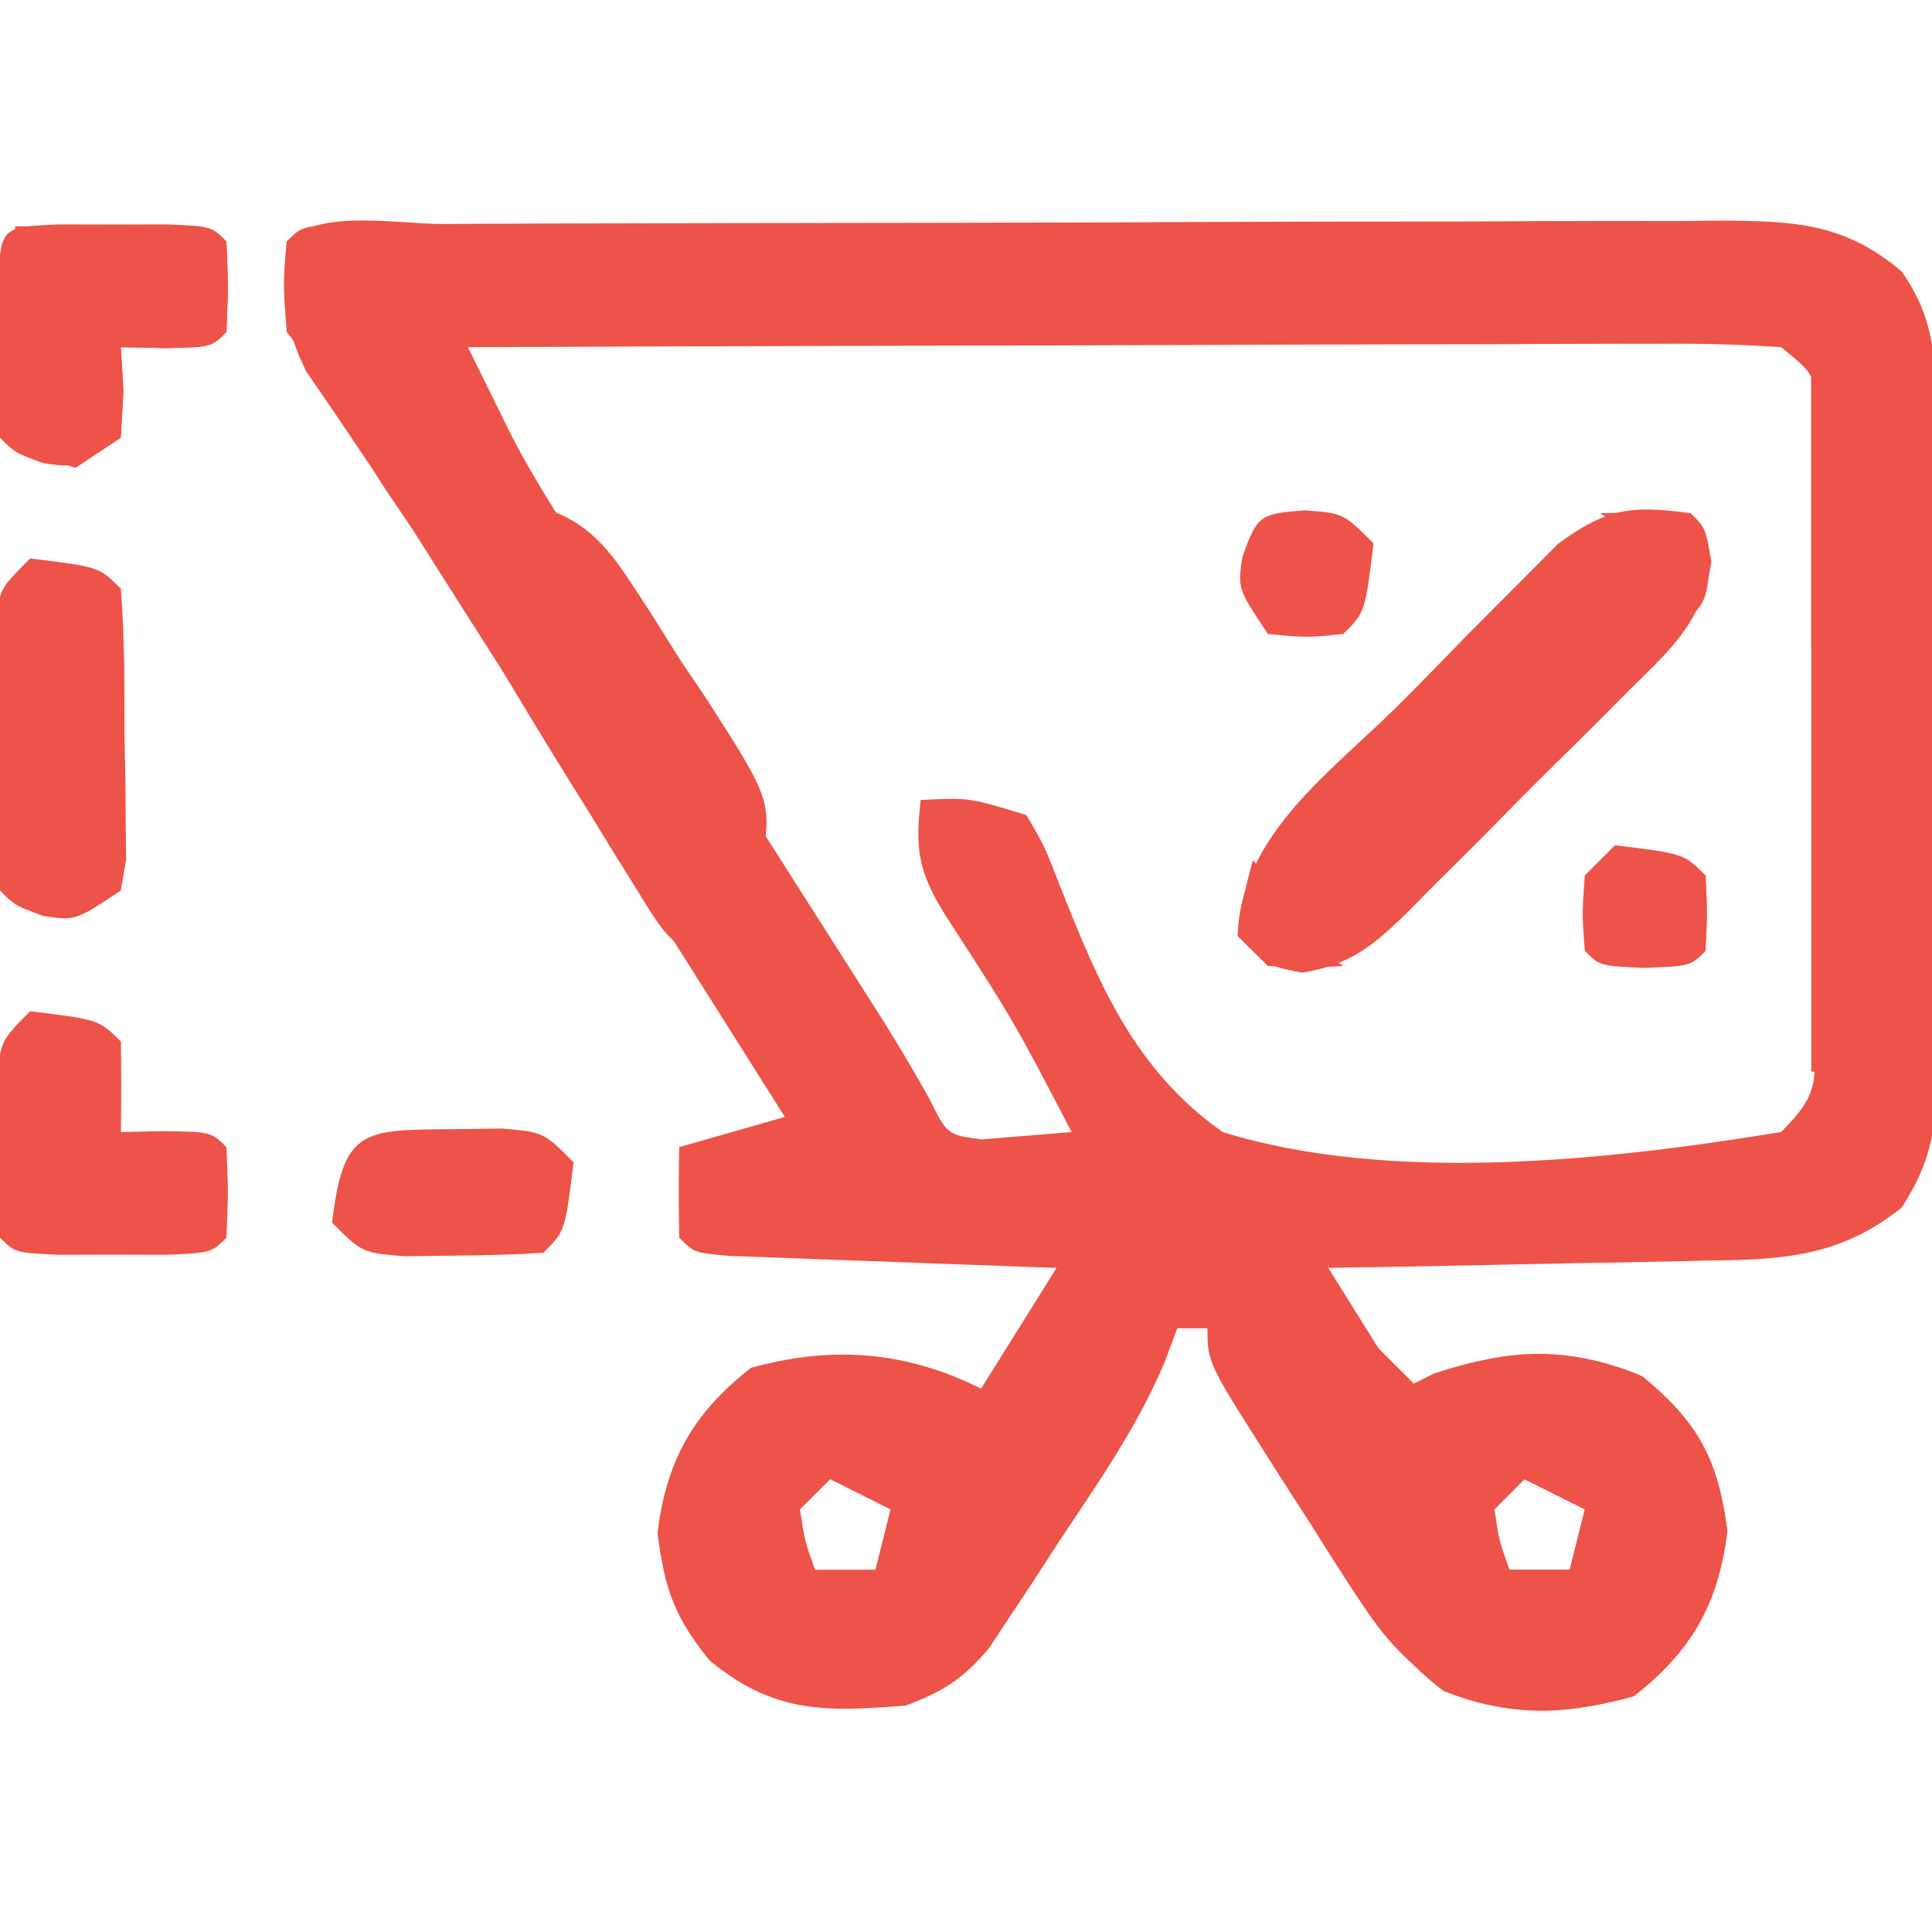 <?xml version="1.0" encoding="UTF-8"?>
<svg version="1.1" xmlns="http://www.w3.org/2000/svg" width="128" height="128">
<path d="M0 0 C1.466 -0.007 1.466 -0.007 2.961 -0.015 C6.211 -0.03 9.46 -0.036 12.71 -0.042 C14.961 -0.048 17.212 -0.053 19.463 -0.059 C24.191 -0.07 28.919 -0.076 33.647 -0.079 C39.708 -0.085 45.768 -0.109 51.829 -0.137 C56.482 -0.156 61.135 -0.161 65.789 -0.162 C68.023 -0.165 70.257 -0.174 72.491 -0.187 C75.618 -0.204 78.744 -0.202 81.871 -0.195 C82.796 -0.205 83.721 -0.214 84.674 -0.223 C89.456 -0.192 92.902 -0.097 96.694 3.161 C98.834 6.221 98.947 8.831 98.953 12.509 C98.959 13.577 98.966 14.645 98.972 15.745 C98.968 16.893 98.964 18.041 98.96 19.224 C98.962 20.407 98.964 21.591 98.966 22.81 C98.967 25.311 98.963 27.813 98.955 30.314 C98.944 34.146 98.955 37.978 98.968 41.81 C98.966 44.239 98.964 46.669 98.96 49.099 C98.964 50.247 98.968 51.395 98.972 52.577 C98.963 54.179 98.963 54.179 98.953 55.813 C98.952 56.752 98.95 57.69 98.948 58.657 C98.679 61.317 98.113 62.91 96.694 65.161 C92.698 68.365 88.934 68.627 83.987 68.673 C83.262 68.691 82.537 68.709 81.789 68.727 C79.487 68.781 77.185 68.815 74.882 68.849 C73.315 68.882 71.748 68.916 70.181 68.952 C66.352 69.037 62.523 69.104 58.694 69.161 C60.344 71.801 61.994 74.441 63.694 77.161 C64.354 76.831 65.014 76.501 65.694 76.161 C70.535 74.548 74.77 74.349 79.507 76.349 C83.197 79.406 84.525 81.829 85.132 86.599 C84.54 91.414 82.78 94.522 78.944 97.536 C74.43 98.79 70.437 99.05 66.271 96.926 C63.496 95.025 62.167 93.381 60.362 90.563 C59.792 89.68 59.221 88.796 58.634 87.886 C57.767 86.506 57.767 86.506 56.882 85.099 C56.284 84.175 55.687 83.251 55.071 82.3 C50.694 75.452 50.694 75.452 50.694 73.161 C50.034 73.161 49.374 73.161 48.694 73.161 C48.42 73.896 48.145 74.631 47.862 75.389 C46.039 79.717 43.414 83.45 40.819 87.349 C40.29 88.168 39.76 88.987 39.214 89.831 C38.694 90.614 38.175 91.397 37.64 92.204 C37.171 92.916 36.702 93.628 36.218 94.361 C34.492 96.4 33.186 97.228 30.694 98.161 C25.382 98.583 21.957 98.693 17.694 95.161 C15.357 92.259 14.73 90.438 14.257 86.724 C14.848 81.908 16.609 78.8 20.444 75.786 C25.835 74.289 30.727 74.677 35.694 77.161 C37.344 74.521 38.994 71.881 40.694 69.161 C39.612 69.124 39.612 69.124 38.507 69.085 C35.257 68.97 32.007 68.847 28.757 68.724 C27.621 68.684 26.484 68.645 25.313 68.604 C24.234 68.563 23.154 68.521 22.042 68.478 C21.042 68.441 20.042 68.404 19.011 68.366 C16.694 68.161 16.694 68.161 15.694 67.161 C15.654 65.162 15.652 63.161 15.694 61.161 C18.004 60.501 20.314 59.841 22.694 59.161 C15.163 47.216 7.604 35.29 0.019 23.38 C-0.787 22.104 -0.787 22.104 -1.609 20.802 C-2.805 18.94 -4.032 17.098 -5.28 15.271 C-5.921 14.317 -6.563 13.363 -7.224 12.38 C-7.813 11.523 -8.402 10.667 -9.01 9.784 C-10.542 6.684 -10.624 4.578 -10.306 1.161 C-8.137 -1.008 -3.015 0.004 0 0 Z M1.694 8.161 C2.311 9.418 2.93 10.673 3.55 11.928 C3.895 12.627 4.239 13.327 4.594 14.047 C6.361 17.442 8.456 20.6 10.569 23.786 C11.536 25.262 12.502 26.739 13.468 28.216 C13.983 29.003 14.498 29.79 15.029 30.602 C18.118 35.35 21.155 40.131 24.194 44.911 C24.794 45.852 25.393 46.792 26.01 47.761 C26.576 48.651 27.142 49.541 27.726 50.458 C28.226 51.245 28.727 52.033 29.243 52.844 C30.288 54.512 31.286 56.21 32.252 57.925 C33.453 60.352 33.453 60.352 35.737 60.649 C36.445 60.591 37.153 60.533 37.882 60.474 C39.769 60.319 39.769 60.319 41.694 60.161 C37.842 52.769 37.842 52.769 33.319 45.786 C31.552 42.931 31.307 41.454 31.694 38.161 C34.905 38.001 34.905 38.001 38.694 39.161 C39.895 41.212 39.895 41.212 40.921 43.853 C43.481 50.327 45.856 56.036 51.694 60.161 C62.856 63.625 77.311 62.028 88.694 60.161 C91.17 57.685 90.947 56.968 90.953 53.56 C90.963 52.128 90.963 52.128 90.972 50.667 C90.968 49.634 90.964 48.601 90.96 47.536 C90.962 46.478 90.964 45.42 90.966 44.331 C90.967 42.091 90.963 39.852 90.955 37.612 C90.944 34.175 90.955 30.739 90.968 27.302 C90.966 25.13 90.964 22.958 90.96 20.786 C90.964 19.753 90.968 18.719 90.972 17.655 C90.966 16.7 90.96 15.746 90.953 14.763 C90.952 13.92 90.95 13.078 90.948 12.21 C90.88 9.937 90.88 9.937 88.694 8.161 C85.923 7.973 83.253 7.909 80.481 7.934 C79.632 7.934 78.783 7.933 77.909 7.933 C75.095 7.935 72.281 7.95 69.468 7.966 C67.52 7.97 65.572 7.972 63.625 7.974 C58.492 7.982 53.36 8.002 48.227 8.024 C42.992 8.044 37.757 8.053 32.522 8.063 C22.246 8.085 11.97 8.119 1.694 8.161 Z M25.694 83.161 C25.034 83.821 24.374 84.481 23.694 85.161 C24.013 87.269 24.013 87.269 24.694 89.161 C26.014 89.161 27.334 89.161 28.694 89.161 C29.024 87.841 29.354 86.521 29.694 85.161 C28.374 84.501 27.054 83.841 25.694 83.161 Z M71.694 83.161 C71.034 83.821 70.374 84.481 69.694 85.161 C70.013 87.269 70.013 87.269 70.694 89.161 C72.014 89.161 73.334 89.161 74.694 89.161 C75.024 87.841 75.354 86.521 75.694 85.161 C74.374 84.501 73.054 83.841 71.694 83.161 Z " fill="#ed5348" transform="translate(29.306,14.839)"/>
<path d="M0 0 C2 2 4 4 6 6 C6.495 5.67 6.99 5.34 7.5 5 C12.091 3.164 16.345 3.301 20.812 5.188 C24.503 8.245 25.83 10.668 26.438 15.438 C25.846 20.253 24.086 23.361 20.25 26.375 C15.8 27.611 11.849 27.764 7.609 26.012 C3.845 23.109 1.688 19.499 -0.812 15.5 C-1.315 14.728 -1.817 13.956 -2.334 13.16 C-6 7.404 -6 7.404 -6 4 C-4.68 4.33 -3.36 4.66 -2 5 C0.185 2.324 0.185 2.324 0 0 Z M13 12 C12.34 12.66 11.68 13.32 11 14 C11.319 16.108 11.319 16.108 12 18 C13.32 18 14.64 18 16 18 C16.33 16.68 16.66 15.36 17 14 C15.68 13.34 14.36 12.68 13 12 Z " fill="#ed5348" transform="translate(88,86)"/>
<path d="M0 0 C1 1 1 1 1.38 3.204 C0.846 7.133 -1.353 9.072 -4.074 11.738 C-4.855 12.527 -4.855 12.527 -5.653 13.331 C-6.755 14.437 -7.864 15.537 -8.979 16.631 C-10.682 18.307 -12.356 20.008 -14.029 21.713 C-15.105 22.785 -16.183 23.856 -17.262 24.926 C-17.761 25.435 -18.26 25.944 -18.774 26.469 C-21.065 28.685 -22.546 29.927 -25.734 30.442 C-28 30 -28 30 -30 28 C-29.802 21.327 -23.859 17.191 -19.427 12.796 C-17.817 11.192 -16.236 9.564 -14.654 7.932 C-13.632 6.905 -12.608 5.879 -11.582 4.855 C-10.656 3.924 -9.73 2.992 -8.777 2.032 C-5.533 -0.342 -3.932 -0.53 0 0 Z " fill="#ed5348" transform="translate(112,34)"/>
<path d="M0 0 C4.745 0.994 5.975 3.575 8.566 7.512 C9.145 8.439 9.724 9.365 10.32 10.32 C10.93 11.224 11.54 12.128 12.168 13.059 C16.474 19.778 16.474 19.778 15.734 24.195 C15.034 25.433 15.034 25.433 14.32 26.695 C13.971 28.024 13.629 29.356 13.32 30.695 C9.785 29.517 9.446 28.764 7.543 25.688 C7.029 24.865 6.516 24.043 5.986 23.195 C5.457 22.329 4.928 21.463 4.383 20.57 C3.858 19.727 3.332 18.884 2.791 18.016 C-0.136 13.298 -2.959 8.534 -5.68 3.695 C-3.944 1.381 -2.829 0.734 0 0 Z " fill="#ed5348" transform="translate(34.68,33.305)"/>
<path d="M0 0 C4.556 0.556 4.556 0.556 6 2 C6.278 5.304 6.232 8.623 6.25 11.938 C6.271 12.87 6.291 13.803 6.312 14.764 C6.318 15.655 6.323 16.546 6.328 17.465 C6.342 18.696 6.342 18.696 6.356 19.953 C6.239 20.628 6.121 21.304 6 22 C3 24 3 24 0.875 23.688 C-1 23 -1 23 -2 22 C-2.25 18.695 -2.185 15.376 -2.188 12.062 C-2.2 11.13 -2.212 10.197 -2.225 9.236 C-2.227 8.345 -2.228 7.454 -2.23 6.535 C-2.237 5.304 -2.237 5.304 -2.243 4.047 C-2 2 -2 2 0 0 Z " fill="#ed5348" transform="translate(2,37)"/>
<path d="M0 0 C4.556 0.556 4.556 0.556 6 2 C6.041 4 6.043 6 6 8 C6.969 7.979 7.939 7.959 8.938 7.938 C12 8 12 8 13 9 C13.125 12 13.125 12 13 15 C12 16 12 16 9.094 16.133 C7.908 16.13 6.722 16.128 5.5 16.125 C4.314 16.128 3.128 16.13 1.906 16.133 C-1 16 -1 16 -2 15 C-2.125 12.857 -2.176 10.709 -2.188 8.562 C-2.202 7.388 -2.216 6.214 -2.23 5.004 C-2 2 -2 2 0 0 Z " fill="#ed5348" transform="translate(2,67)"/>
<path d="M0 0 C1.186 0.003 2.372 0.005 3.594 0.008 C4.78 0.005 5.966 0.003 7.188 0 C10.094 0.133 10.094 0.133 11.094 1.133 C11.219 4.133 11.219 4.133 11.094 7.133 C10.094 8.133 10.094 8.133 7.031 8.195 C6.062 8.175 5.093 8.154 4.094 8.133 C4.156 9.082 4.218 10.03 4.281 11.008 C4.219 12.039 4.157 13.07 4.094 14.133 C1.094 16.133 1.094 16.133 -1.031 15.82 C-2.906 15.133 -2.906 15.133 -3.906 14.133 C-4.005 11.968 -4.036 9.8 -4.031 7.633 C-4.034 6.447 -4.036 5.261 -4.039 4.039 C-3.863 0.177 -3.863 0.177 0 0 Z " fill="#ed5348" transform="translate(3.906,14.867)"/>
<path d="M0 0 C1.082 -0.014 2.163 -0.028 3.277 -0.043 C6.062 0.188 6.062 0.188 8.062 2.188 C7.507 6.743 7.507 6.743 6.062 8.188 C4.086 8.313 2.105 8.363 0.125 8.375 C-0.957 8.389 -2.038 8.403 -3.152 8.418 C-5.938 8.188 -5.938 8.188 -7.938 6.188 C-7.185 0.018 -5.983 0.036 0 0 Z " fill="#ed5348" transform="translate(29.938,74.812)"/>
<path d="M0 0 C3.281 3.281 2.792 7.517 3 12 C2.996 15.447 2.832 18.872 2.625 22.312 C2.576 23.22 2.527 24.128 2.477 25.063 C2.089 32.05 1.608 39.029 1 46 C0.67 46 0.34 46 0 46 C0 30.82 0 15.64 0 0 Z " fill="#ed5348" transform="translate(120,25)"/>
<path d="M0 0 C2.562 0.188 2.562 0.188 4.562 2.188 C4.007 6.743 4.007 6.743 2.562 8.188 C0.125 8.438 0.125 8.438 -2.438 8.188 C-4.438 5.188 -4.438 5.188 -4.125 3.062 C-3.121 0.325 -2.993 0.23 0 0 Z " fill="#ed5348" transform="translate(86.438,33.812)"/>
<path d="M0 0 C4.556 0.556 4.556 0.556 6 2 C6.125 4.5 6.125 4.5 6 7 C5 8 5 8 2 8.125 C-1 8 -1 8 -2 7 C-2.188 4.562 -2.188 4.562 -2 2 C-1.34 1.34 -0.68 0.68 0 0 Z " fill="#ed5348" transform="translate(107,56)"/>
<path d="M0 0 C0.99 0.33 1.98 0.66 3 1 C3 7.6 3 14.2 3 21 C2.67 21 2.34 21 2 21 C2 17.37 2 13.74 2 10 C1.01 10 0.02 10 -1 10 C-1.125 2.25 -1.125 2.25 0 0 Z " fill="#ed5348" transform="translate(5,38)"/>
<path d="M0 0 C1.126 0.005 2.252 0.01 3.412 0.016 C4.627 0.019 5.842 0.022 7.094 0.026 C8.373 0.034 9.652 0.042 10.97 0.051 C12.254 0.056 13.537 0.06 14.859 0.065 C18.042 0.077 21.225 0.093 24.408 0.114 C24.408 0.444 24.408 0.774 24.408 1.114 C23.661 1.128 22.914 1.143 22.145 1.158 C18.774 1.232 15.404 1.329 12.033 1.426 C10.857 1.449 9.682 1.471 8.47 1.494 C7.349 1.53 6.227 1.565 5.072 1.602 C4.035 1.628 2.998 1.654 1.93 1.681 C1.098 1.824 0.265 1.967 -0.592 2.114 C-1.582 3.599 -1.582 3.599 -2.592 5.114 C-1.932 5.114 -1.272 5.114 -0.592 5.114 C-0.592 6.764 -0.592 8.414 -0.592 10.114 C-2.092 8.989 -2.092 8.989 -3.592 7.114 C-3.842 3.989 -3.842 3.989 -3.592 1.114 C-2.592 0.114 -2.592 0.114 0 0 Z " fill="#ed5348" transform="translate(22.592,14.886)"/>
<path d="M0 0 C3.261 3.261 2.85 7.54 3 12 C2.562 15.625 2.562 15.625 2 18 C1.34 18 0.68 18 0 18 C0 12.06 0 6.12 0 0 Z " fill="#ed5348" transform="translate(120,25)"/>
<path d="M0 0 C2.146 -0.027 4.292 -0.046 6.438 -0.062 C7.632 -0.074 8.827 -0.086 10.059 -0.098 C13 0 13 0 14 1 C14.125 4 14.125 4 14 7 C13 8 13 8 9.938 8.062 C8.968 8.042 7.999 8.021 7 8 C7.66 7.67 8.32 7.34 9 7 C9 6.34 9 5.68 9 5 C9.66 4.67 10.32 4.34 11 4 C11.33 3.01 11.66 2.02 12 1 C8.04 1 4.08 1 0 1 C0 0.67 0 0.34 0 0 Z " fill="#ed5348" transform="translate(1,15)"/>
<path d="M0 0 C2.526 2.363 3.888 3.665 5 7 C4.258 6.753 3.515 6.505 2.75 6.25 C1.843 6.168 0.935 6.085 0 6 C-2.335 7.834 -2.335 7.834 -4 10 C-6 7 -6 7 -6 4 C-4.68 4.33 -3.36 4.66 -2 5 C0.185 2.324 0.185 2.324 0 0 Z " fill="#ed5348" transform="translate(88,86)"/>
<path d="M0 0 C2 -0.043 4 -0.041 6 0 C7 1 7 1 7.312 3.375 C7 6 7 6 5 7.812 C4.34 8.204 3.68 8.596 3 9 C3.093 7.329 3.093 7.329 3.188 5.625 C3.126 4.429 3.064 3.232 3 2 C2.01 1.34 1.02 0.68 0 0 Z " fill="#ed5348" transform="translate(106,34)"/>
<path d="M0 0 C0.99 0.33 1.98 0.66 3 1 C3 2.98 3 4.96 3 7 C2.01 7 1.02 7 0 7 C0 4.69 0 2.38 0 0 Z " fill="#ed5348" transform="translate(5,68)"/>
<path d="M0 0 C0.33 0 0.66 0 1 0 C1.188 2.875 1.188 2.875 1 6 C0.01 6.66 -0.98 7.32 -2 8 C-2.99 7.67 -3.98 7.34 -5 7 C-4.34 6.67 -3.68 6.34 -3 6 C-1.952 4.025 -0.948 2.025 0 0 Z " fill="#ed5348" transform="translate(7,23)"/>
<path d="M0 0 C2 2 2 2 3 5 C3.99 5.66 4.98 6.32 6 7 C3.625 7.125 3.625 7.125 1 7 C0.34 6.34 -0.32 5.68 -1 5 C-0.625 2.375 -0.625 2.375 0 0 Z " fill="#ed5348" transform="translate(83,57)"/>
<path d="M0 0 C0.99 0 1.98 0 3 0 C5.125 4.625 5.125 4.625 4 8 C0 2.25 0 2.25 0 0 Z " fill="#ed5348" transform="translate(24,28)"/>
</svg>
